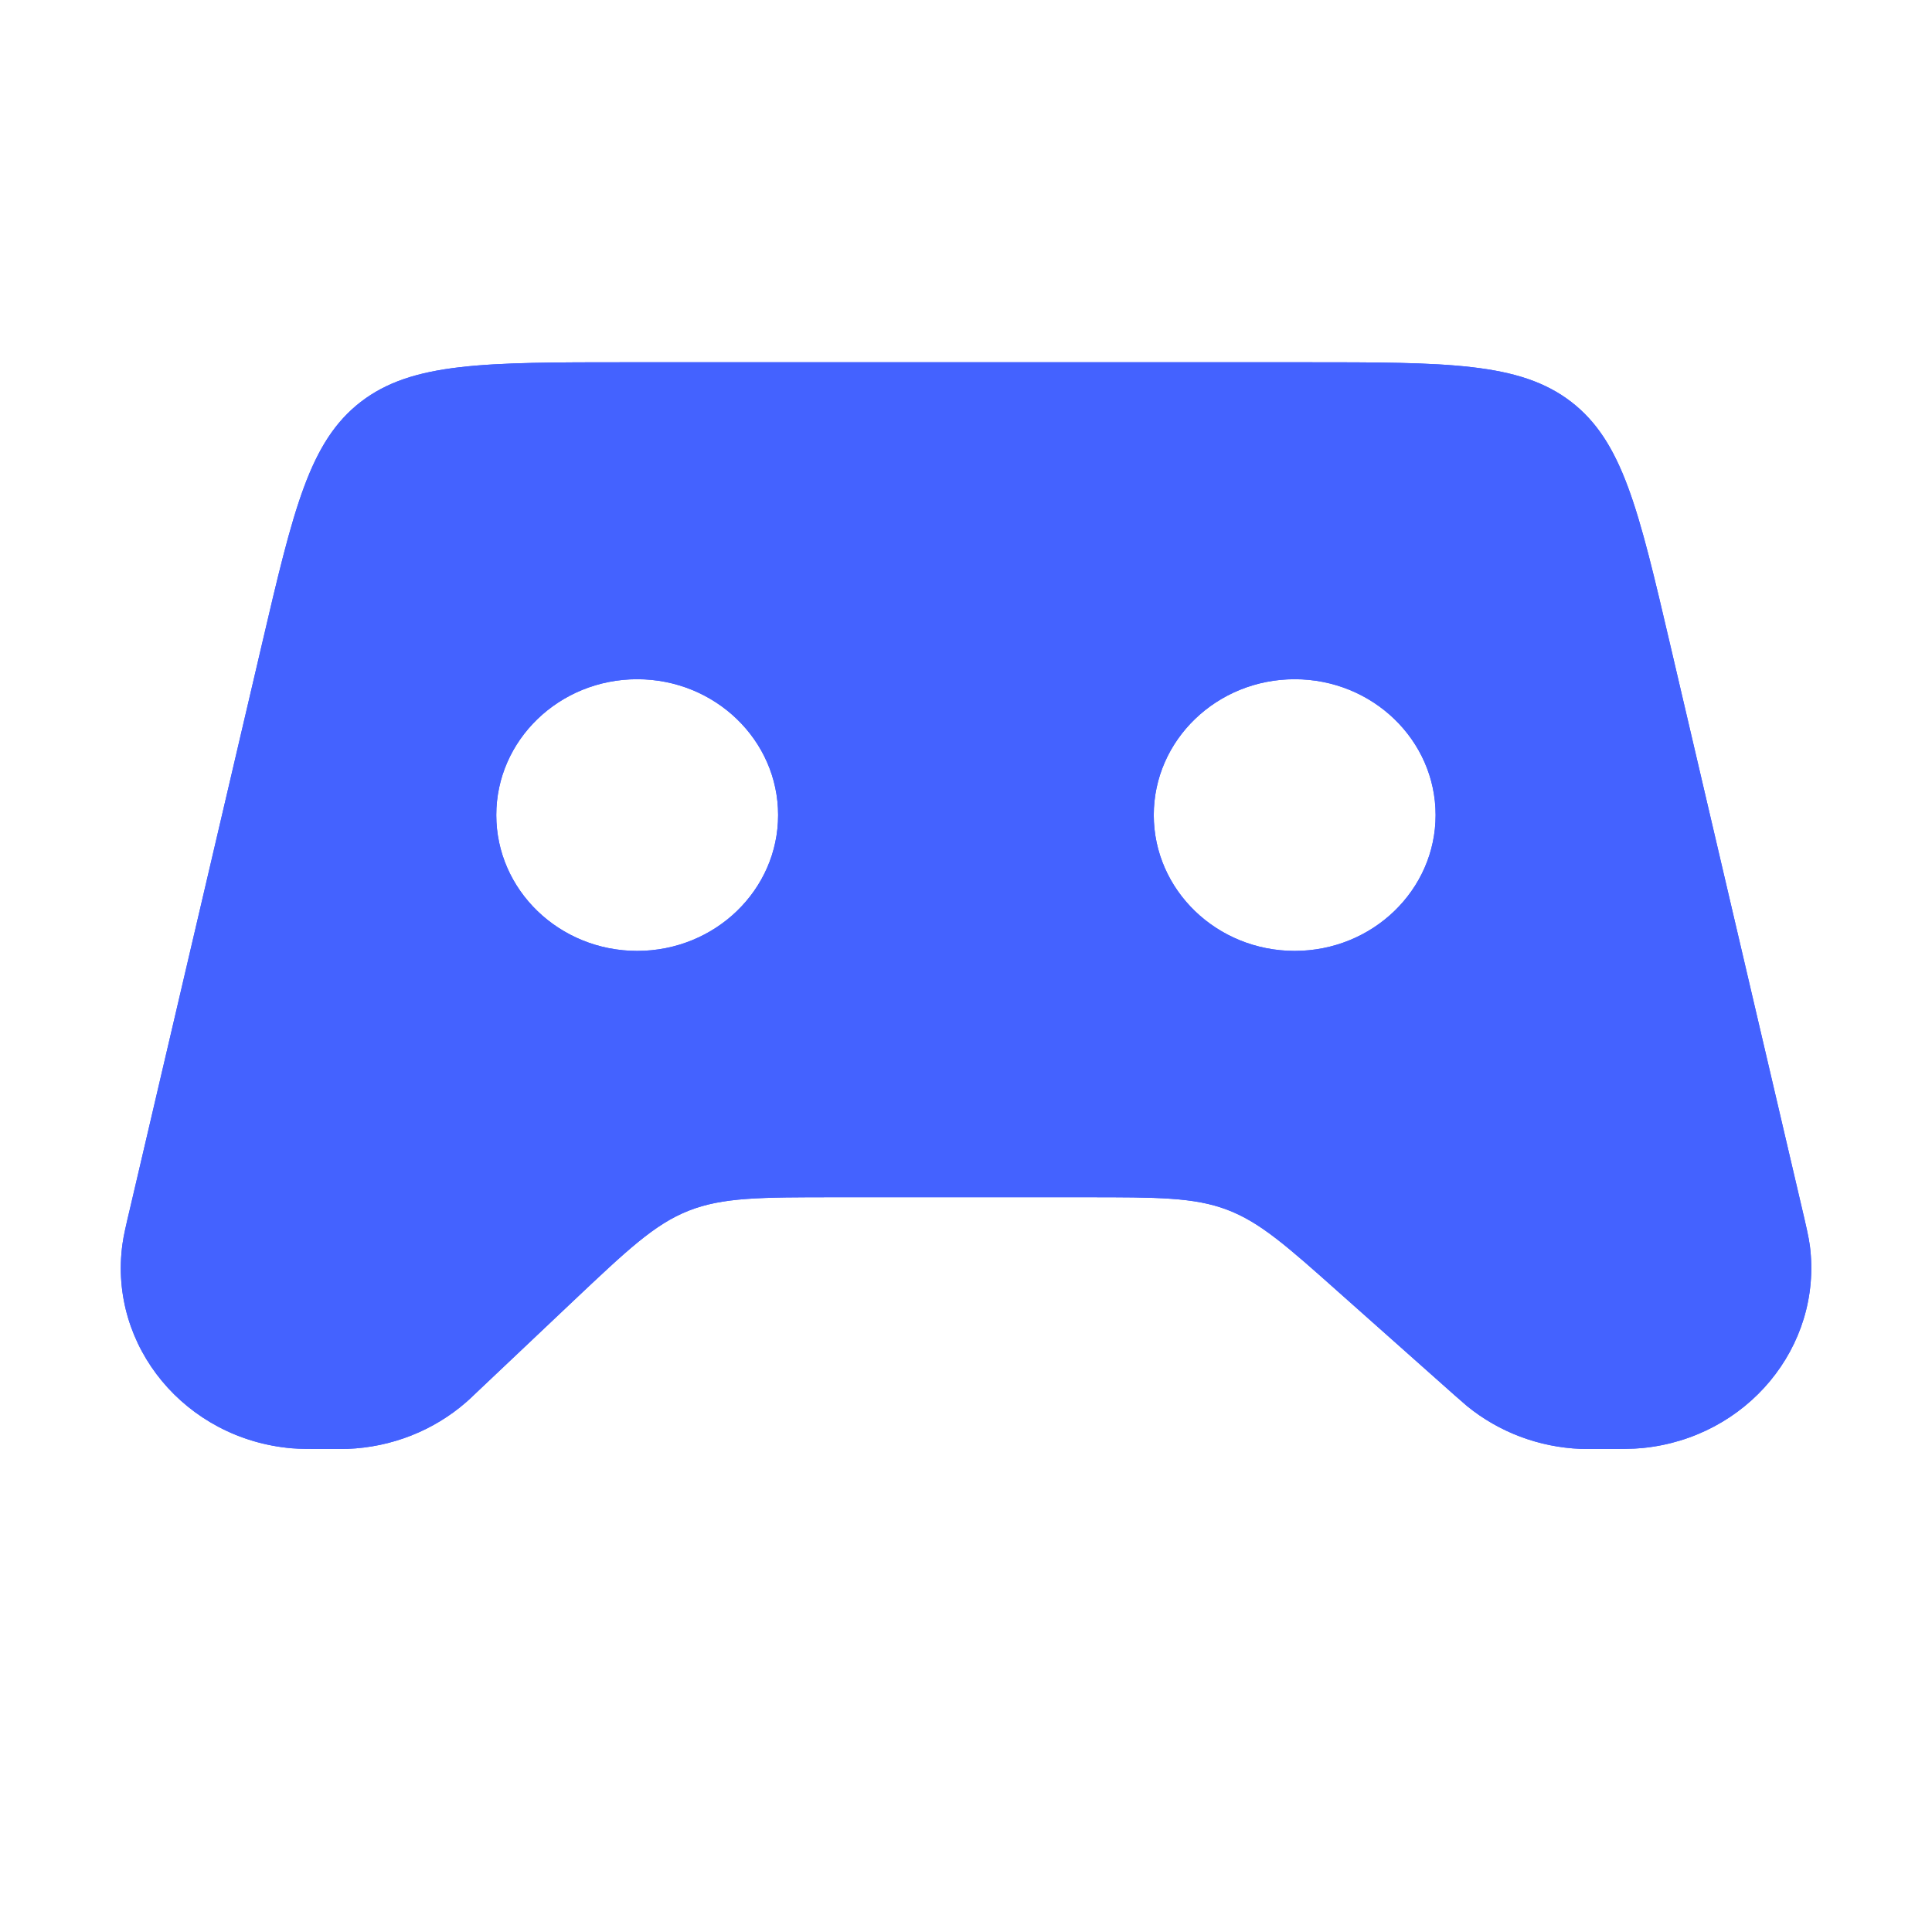<svg width="16" height="16" viewBox="0 0 16 16" fill="none" xmlns="http://www.w3.org/2000/svg">
<path fill-rule="evenodd" clip-rule="evenodd" d="M2.168 5.34C2.43 4.218 2.562 3.657 2.988 3.328C3.414 3 4.01 3 5.203 3H10.797C11.99 3 12.586 3 13.012 3.328C13.438 3.657 13.57 4.218 13.832 5.34L14.913 9.963C14.957 10.15 14.979 10.244 14.989 10.32C15.093 11.153 14.468 11.907 13.602 11.992C13.523 12 13.423 12 13.224 12C13.156 12 13.123 12 13.09 11.999C12.744 11.985 12.414 11.86 12.15 11.645C12.125 11.624 12.1 11.602 12.05 11.558L11.096 10.71C10.655 10.317 10.434 10.121 10.161 10.018C9.888 9.915 9.588 9.915 8.987 9.915H6.927C6.299 9.915 5.985 9.915 5.702 10.027C5.42 10.139 5.196 10.351 4.748 10.774L3.952 11.527C3.907 11.57 3.885 11.591 3.862 11.611C3.591 11.848 3.243 11.985 2.878 11.999C2.847 12 2.816 12 2.752 12C2.574 12 2.485 12 2.415 11.994C1.535 11.917 0.898 11.149 1.014 10.304C1.023 10.236 1.042 10.153 1.082 9.985L2.168 5.34ZM11.889 6.75C11.889 7.371 11.366 7.875 10.722 7.875C10.077 7.875 9.555 7.371 9.555 6.75C9.555 6.129 10.077 5.625 10.722 5.625C11.366 5.625 11.889 6.129 11.889 6.75ZM5.277 7.875C5.921 7.875 6.444 7.371 6.444 6.75C6.444 6.129 5.921 5.625 5.277 5.625C4.632 5.625 4.11 6.129 4.11 6.75C4.11 7.371 4.632 7.875 5.277 7.875Z" fill="#4462FF"/>
<path fill-rule="evenodd" clip-rule="evenodd" d="M1.082 9.985C1.042 10.153 1.023 10.236 1.014 10.304C0.898 11.149 1.535 11.917 2.415 11.994C2.485 12 2.574 12 2.752 12C2.816 12 2.847 12 2.878 11.999C3.243 11.985 3.591 11.848 3.862 11.611C3.885 11.591 3.907 11.57 3.952 11.527L4.748 10.774C5.196 10.351 5.42 10.139 5.702 10.027C5.985 9.915 6.299 9.915 6.927 9.915H8.987C9.588 9.915 9.888 9.915 10.161 10.018C10.434 10.121 10.655 10.317 11.096 10.71L12.05 11.558C12.1 11.602 12.125 11.624 12.15 11.645C12.414 11.86 12.744 11.985 13.09 11.999C13.123 12 13.156 12 13.224 12C13.423 12 13.523 12 13.602 11.992C14.468 11.907 15.093 11.153 14.989 10.32C14.979 10.244 14.957 10.15 14.913 9.963L13.832 5.34C13.57 4.218 13.438 3.657 13.012 3.328C12.586 3 11.99 3 10.797 3H5.203C4.01 3 3.414 3 2.988 3.328C2.562 3.657 2.43 4.218 2.168 5.34L1.082 9.985ZM6.444 6.75C6.444 7.371 5.921 7.875 5.277 7.875C4.632 7.875 4.11 7.371 4.11 6.75C4.11 6.129 4.632 5.625 5.277 5.625C5.921 5.625 6.444 6.129 6.444 6.75ZM11.889 6.75C11.889 7.371 11.366 7.875 10.722 7.875C10.077 7.875 9.555 7.371 9.555 6.75C9.555 6.129 10.077 5.625 10.722 5.625C11.366 5.625 11.889 6.129 11.889 6.75Z" fill="#4462FF"/>
</svg>

